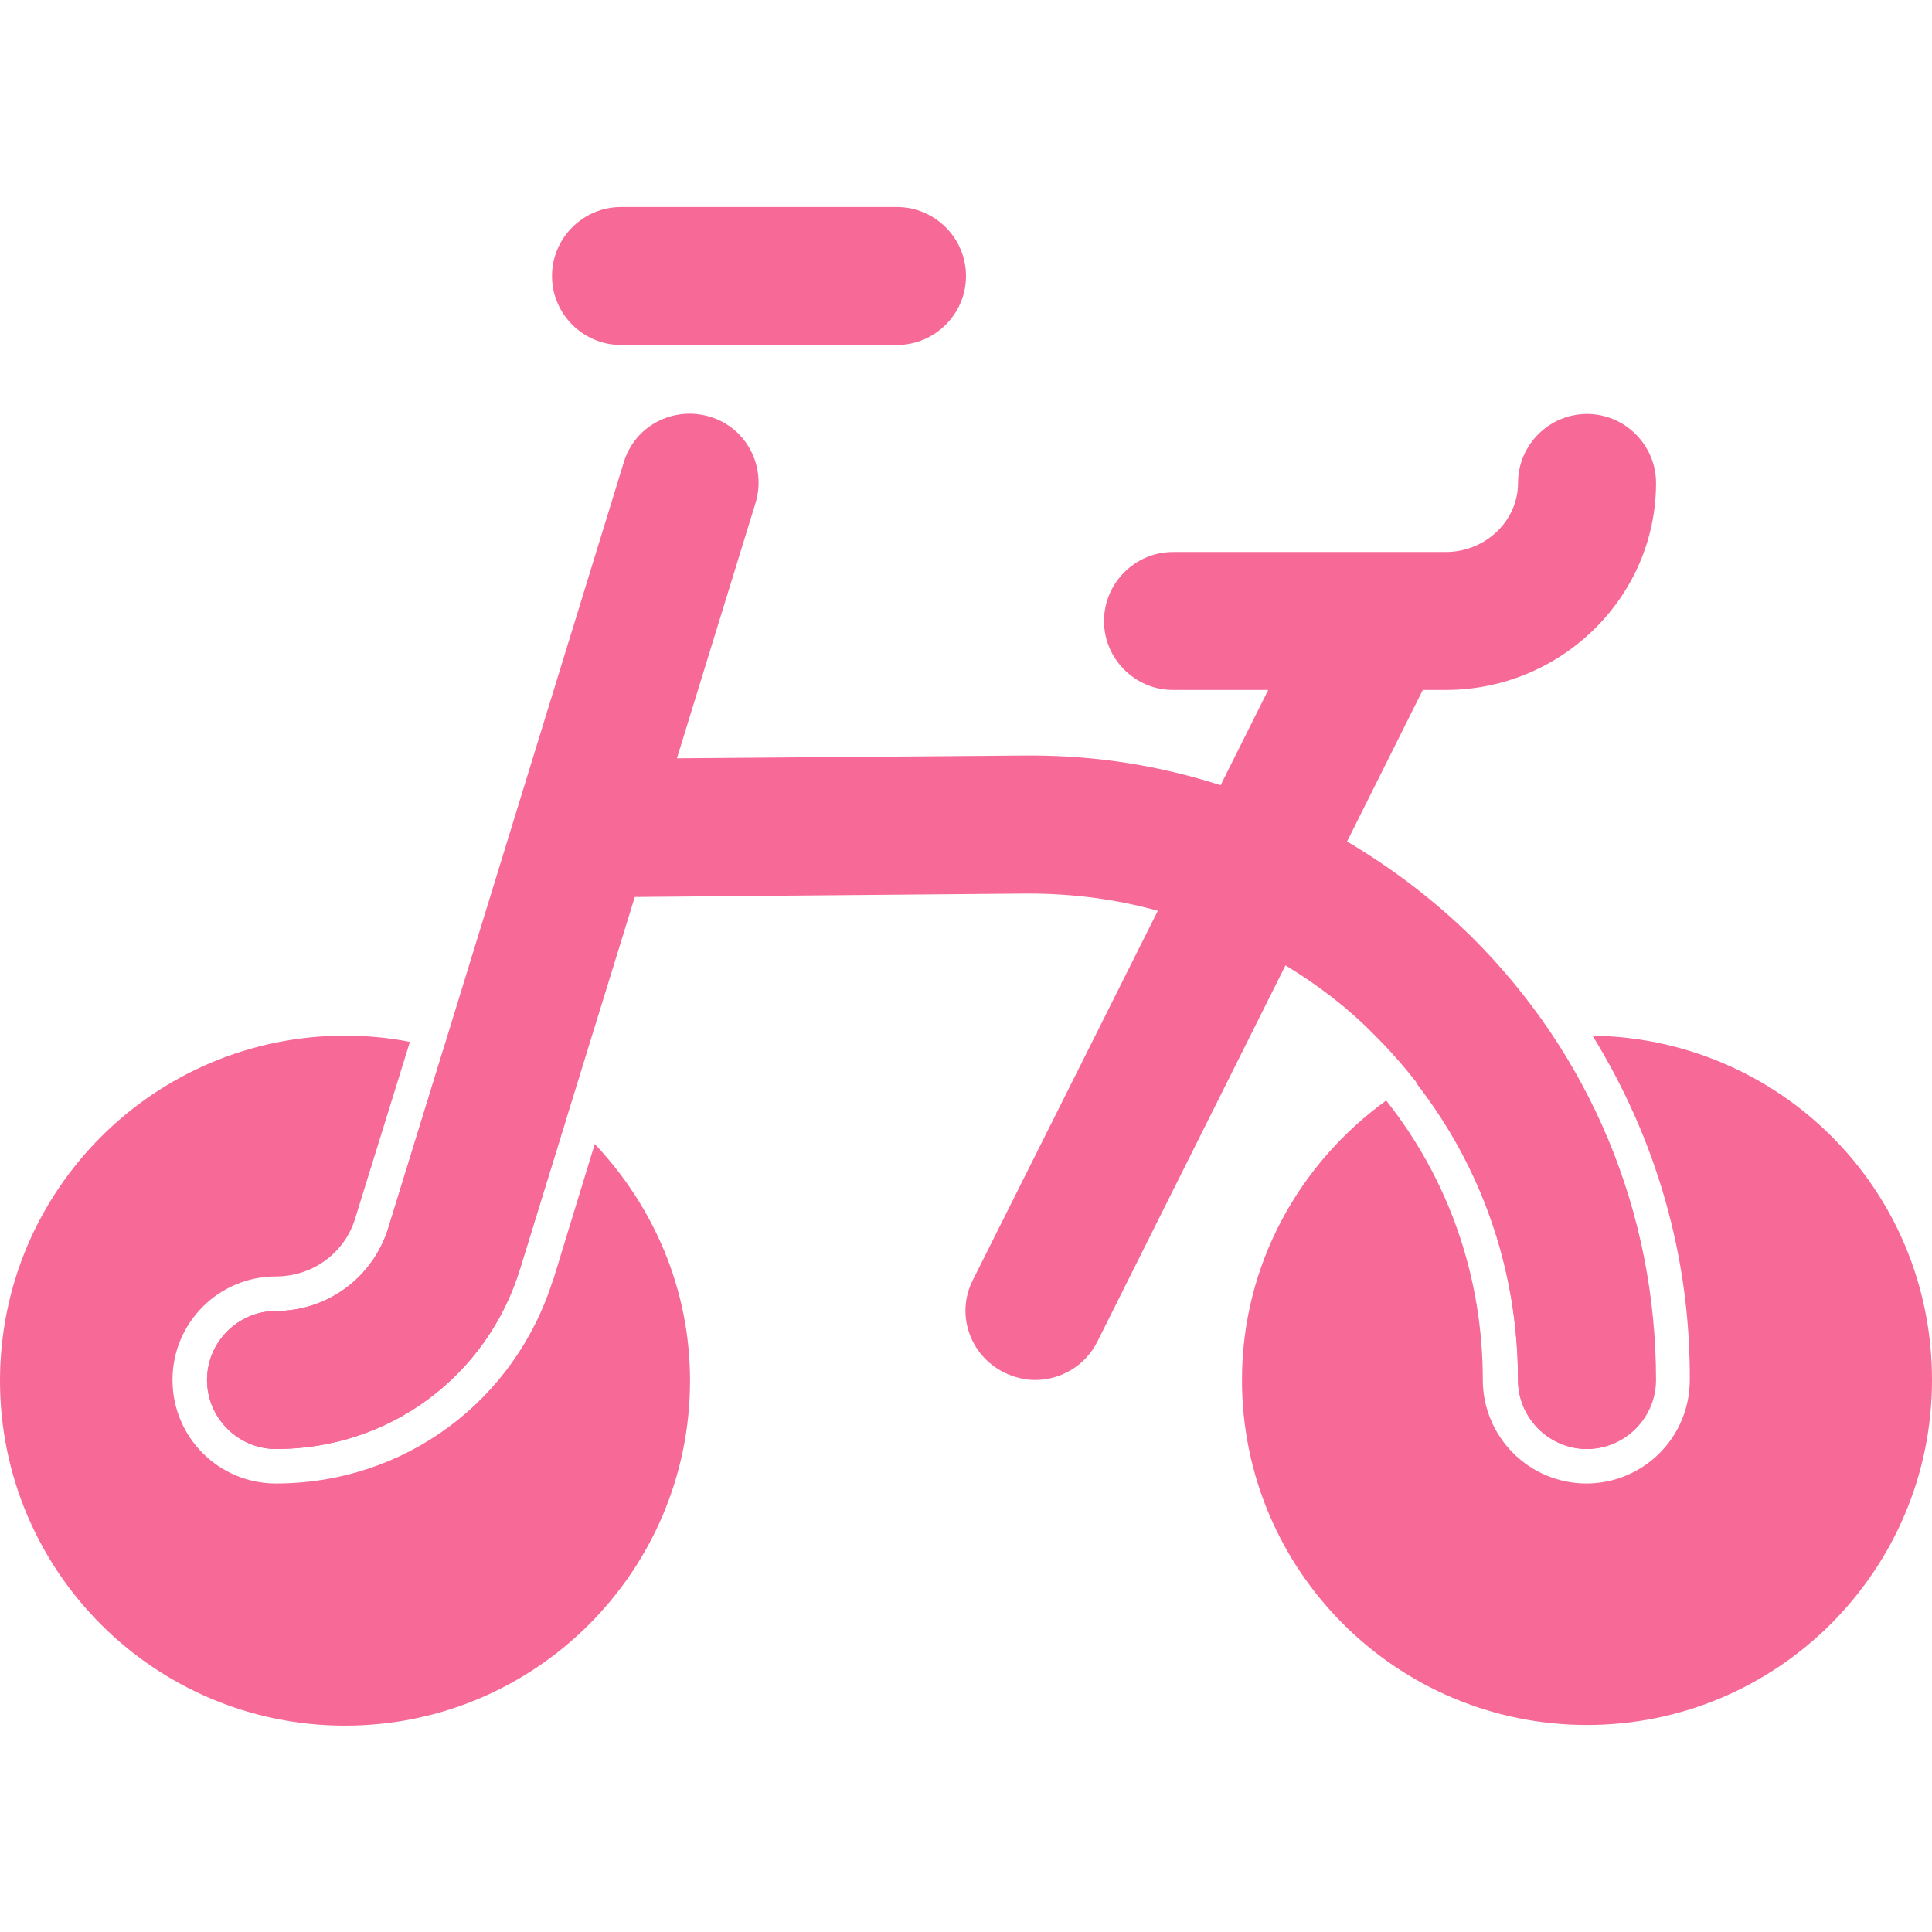 <svg width="32" height="32" viewBox="0 0 32 32" fill="none" xmlns="http://www.w3.org/2000/svg">
<path d="M14.857 5.714H10.285C9.657 5.714 9.143 5.2 9.143 4.572C9.143 3.943 9.657 3.429 10.285 3.429H14.857C15.485 3.429 16 3.943 16 4.572C16 5.2 15.485 5.714 14.857 5.714Z" fill="#F76997"/>
<path d="M22.309 13.943L23.566 11.428H23.943C25.863 11.428 27.429 9.886 27.429 8C27.429 7.371 26.914 6.857 26.286 6.857C25.657 6.857 25.143 7.371 25.143 8C25.143 8.628 24.606 9.143 23.943 9.143H19.429C18.8 9.143 18.286 9.657 18.286 10.286C18.286 10.914 18.8 11.428 19.429 11.428H21.006L20.217 13.006C19.223 12.686 18.172 12.514 17.086 12.514C17.052 12.514 17.029 12.514 16.994 12.514L11.212 12.56L12.514 8.331C12.697 7.726 12.366 7.086 11.76 6.903C11.154 6.72 10.514 7.051 10.332 7.657L6.434 20.331C6.183 21.154 5.429 21.714 4.572 21.714C3.943 21.714 3.429 22.229 3.429 22.857C3.429 23.486 3.943 24 4.572 24C6.446 24 8.069 22.8 8.617 21.006L10.514 14.857L17.017 14.8C17.76 14.8 18.48 14.891 19.177 15.086L16.114 21.2C15.829 21.76 16.057 22.446 16.629 22.731C16.789 22.811 16.972 22.857 17.143 22.857C17.566 22.857 17.966 22.628 18.172 22.229L21.292 15.989C21.817 16.308 22.32 16.686 22.766 17.143C24.297 18.663 25.143 20.697 25.143 22.857C25.143 23.486 25.657 24 26.286 24C26.914 24 27.429 23.486 27.429 22.857C27.429 20.08 26.343 17.474 24.377 15.52C23.749 14.903 23.052 14.377 22.32 13.943H22.309Z" fill="#F76997"/>
<path d="M4.572 21.714C3.943 21.714 3.429 22.228 3.429 22.857C3.429 23.485 3.943 24 4.572 24C6.446 24 8.069 22.8 8.617 21.005L9.383 18.514C8.789 18.011 8.092 17.634 7.337 17.405L6.434 20.331C6.183 21.154 5.429 21.714 4.572 21.714Z" fill="#F76997"/>
<path d="M9.166 21.177C8.537 23.211 6.697 24.571 4.571 24.571C3.623 24.571 2.857 23.805 2.857 22.857C2.857 21.908 3.623 21.142 4.571 21.142C5.177 21.142 5.714 20.754 5.886 20.171L6.789 17.257C6.446 17.188 6.08 17.154 5.714 17.154C2.56 17.154 0 19.714 0 22.868C0 26.022 2.56 28.582 5.714 28.582C8.869 28.582 11.429 26.022 11.429 22.868C11.429 21.348 10.823 19.977 9.851 18.948L9.166 21.188V21.177Z" fill="#F76997"/>
<path d="M26.274 24C26.903 24 27.417 23.485 27.417 22.857C27.417 20.811 26.834 18.868 25.737 17.2C24.903 17.28 24.137 17.531 23.451 17.931C24.548 19.337 25.143 21.051 25.143 22.857C25.143 23.485 25.657 24 26.285 24H26.274Z" fill="#F76997"/>
<path d="M26.377 17.154C27.428 18.857 28 20.811 27.988 22.857C27.988 23.805 27.223 24.571 26.274 24.571C25.817 24.571 25.383 24.388 25.063 24.068C24.743 23.748 24.56 23.314 24.56 22.857C24.56 21.154 24 19.542 22.96 18.228C21.52 19.268 20.571 20.948 20.571 22.857C20.571 26.011 23.131 28.571 26.286 28.571C29.44 28.571 32 26.011 32 22.857C32 19.702 29.486 17.2 26.377 17.154Z" fill="#F76997"/>
</svg>
